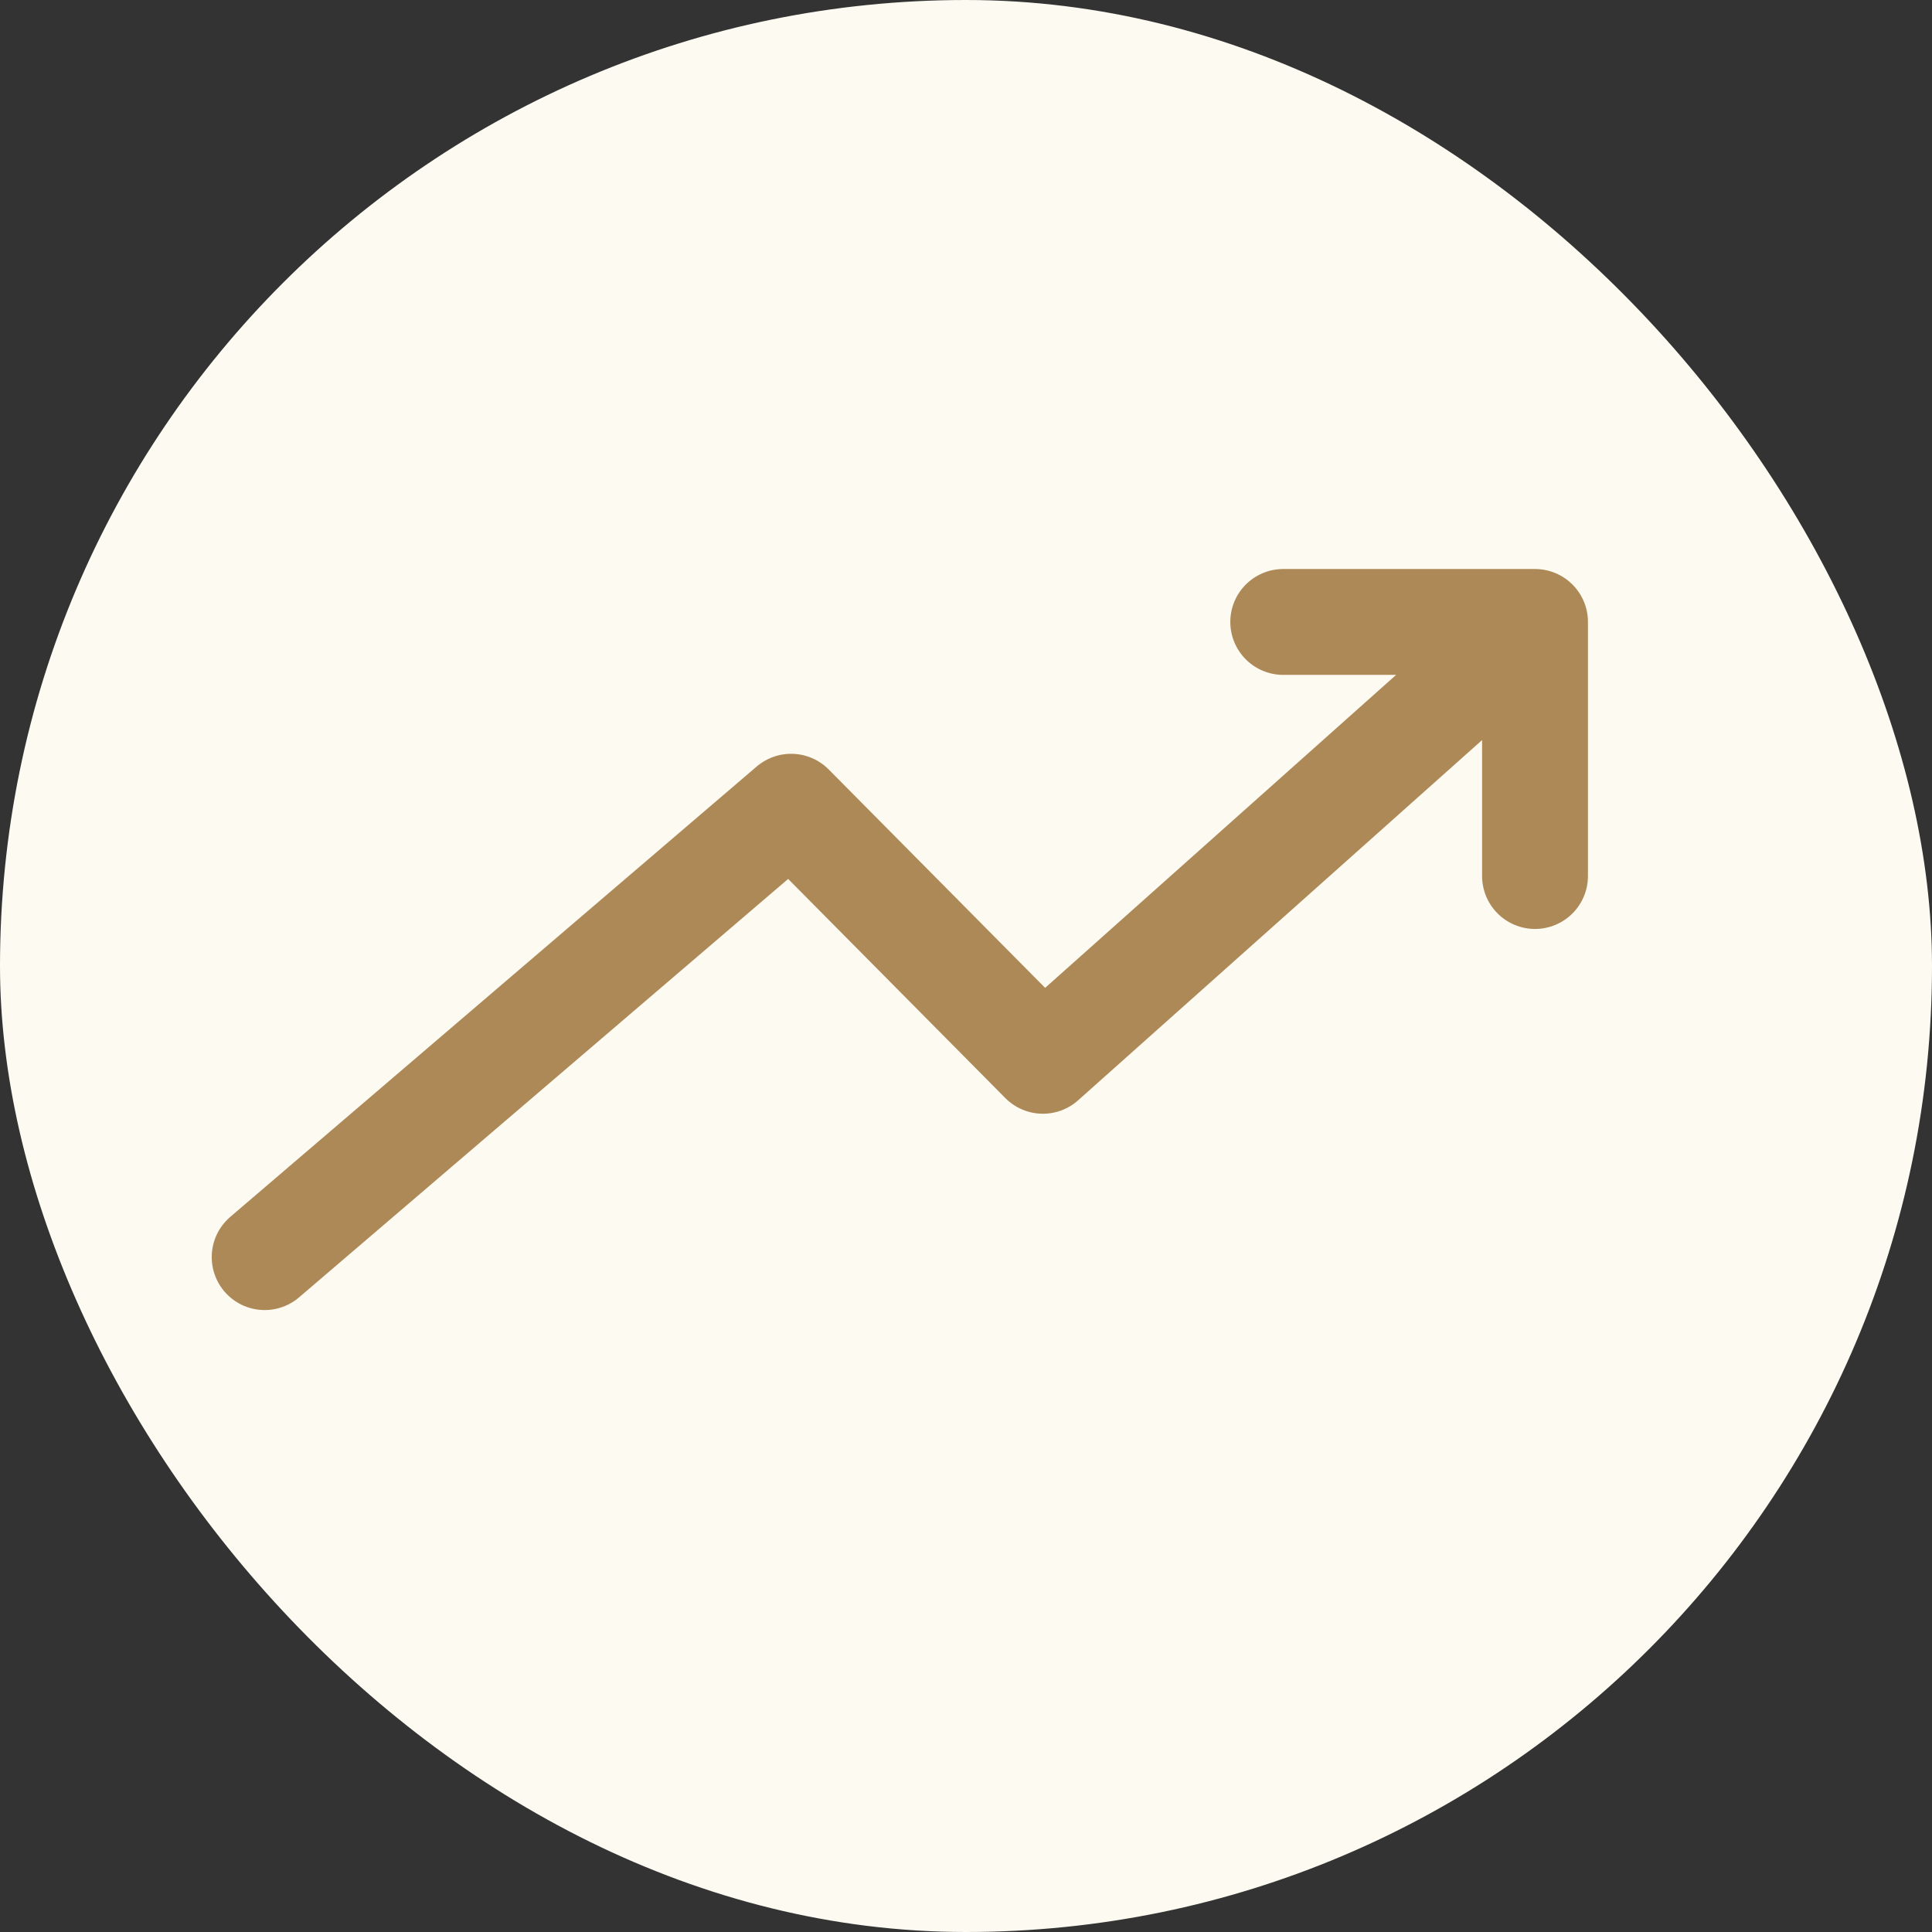 <svg width="94" height="94" viewBox="0 0 94 94" fill="none" xmlns="http://www.w3.org/2000/svg">
<rect x="0" y="0" width="94" height="94" fill="#333333" stroke="none"/>
<rect width="94" height="94" rx="47" fill="#FDFAF1"/>
<path d="M12.877 61.164L38.491 39.251L50.741 51.612L74.685 30.26M74.685 30.26H62.435M74.685 30.26V42.622" stroke="#AD8958" stroke-width="5.151" stroke-linecap="round" stroke-linejoin="round"/>
</svg>
